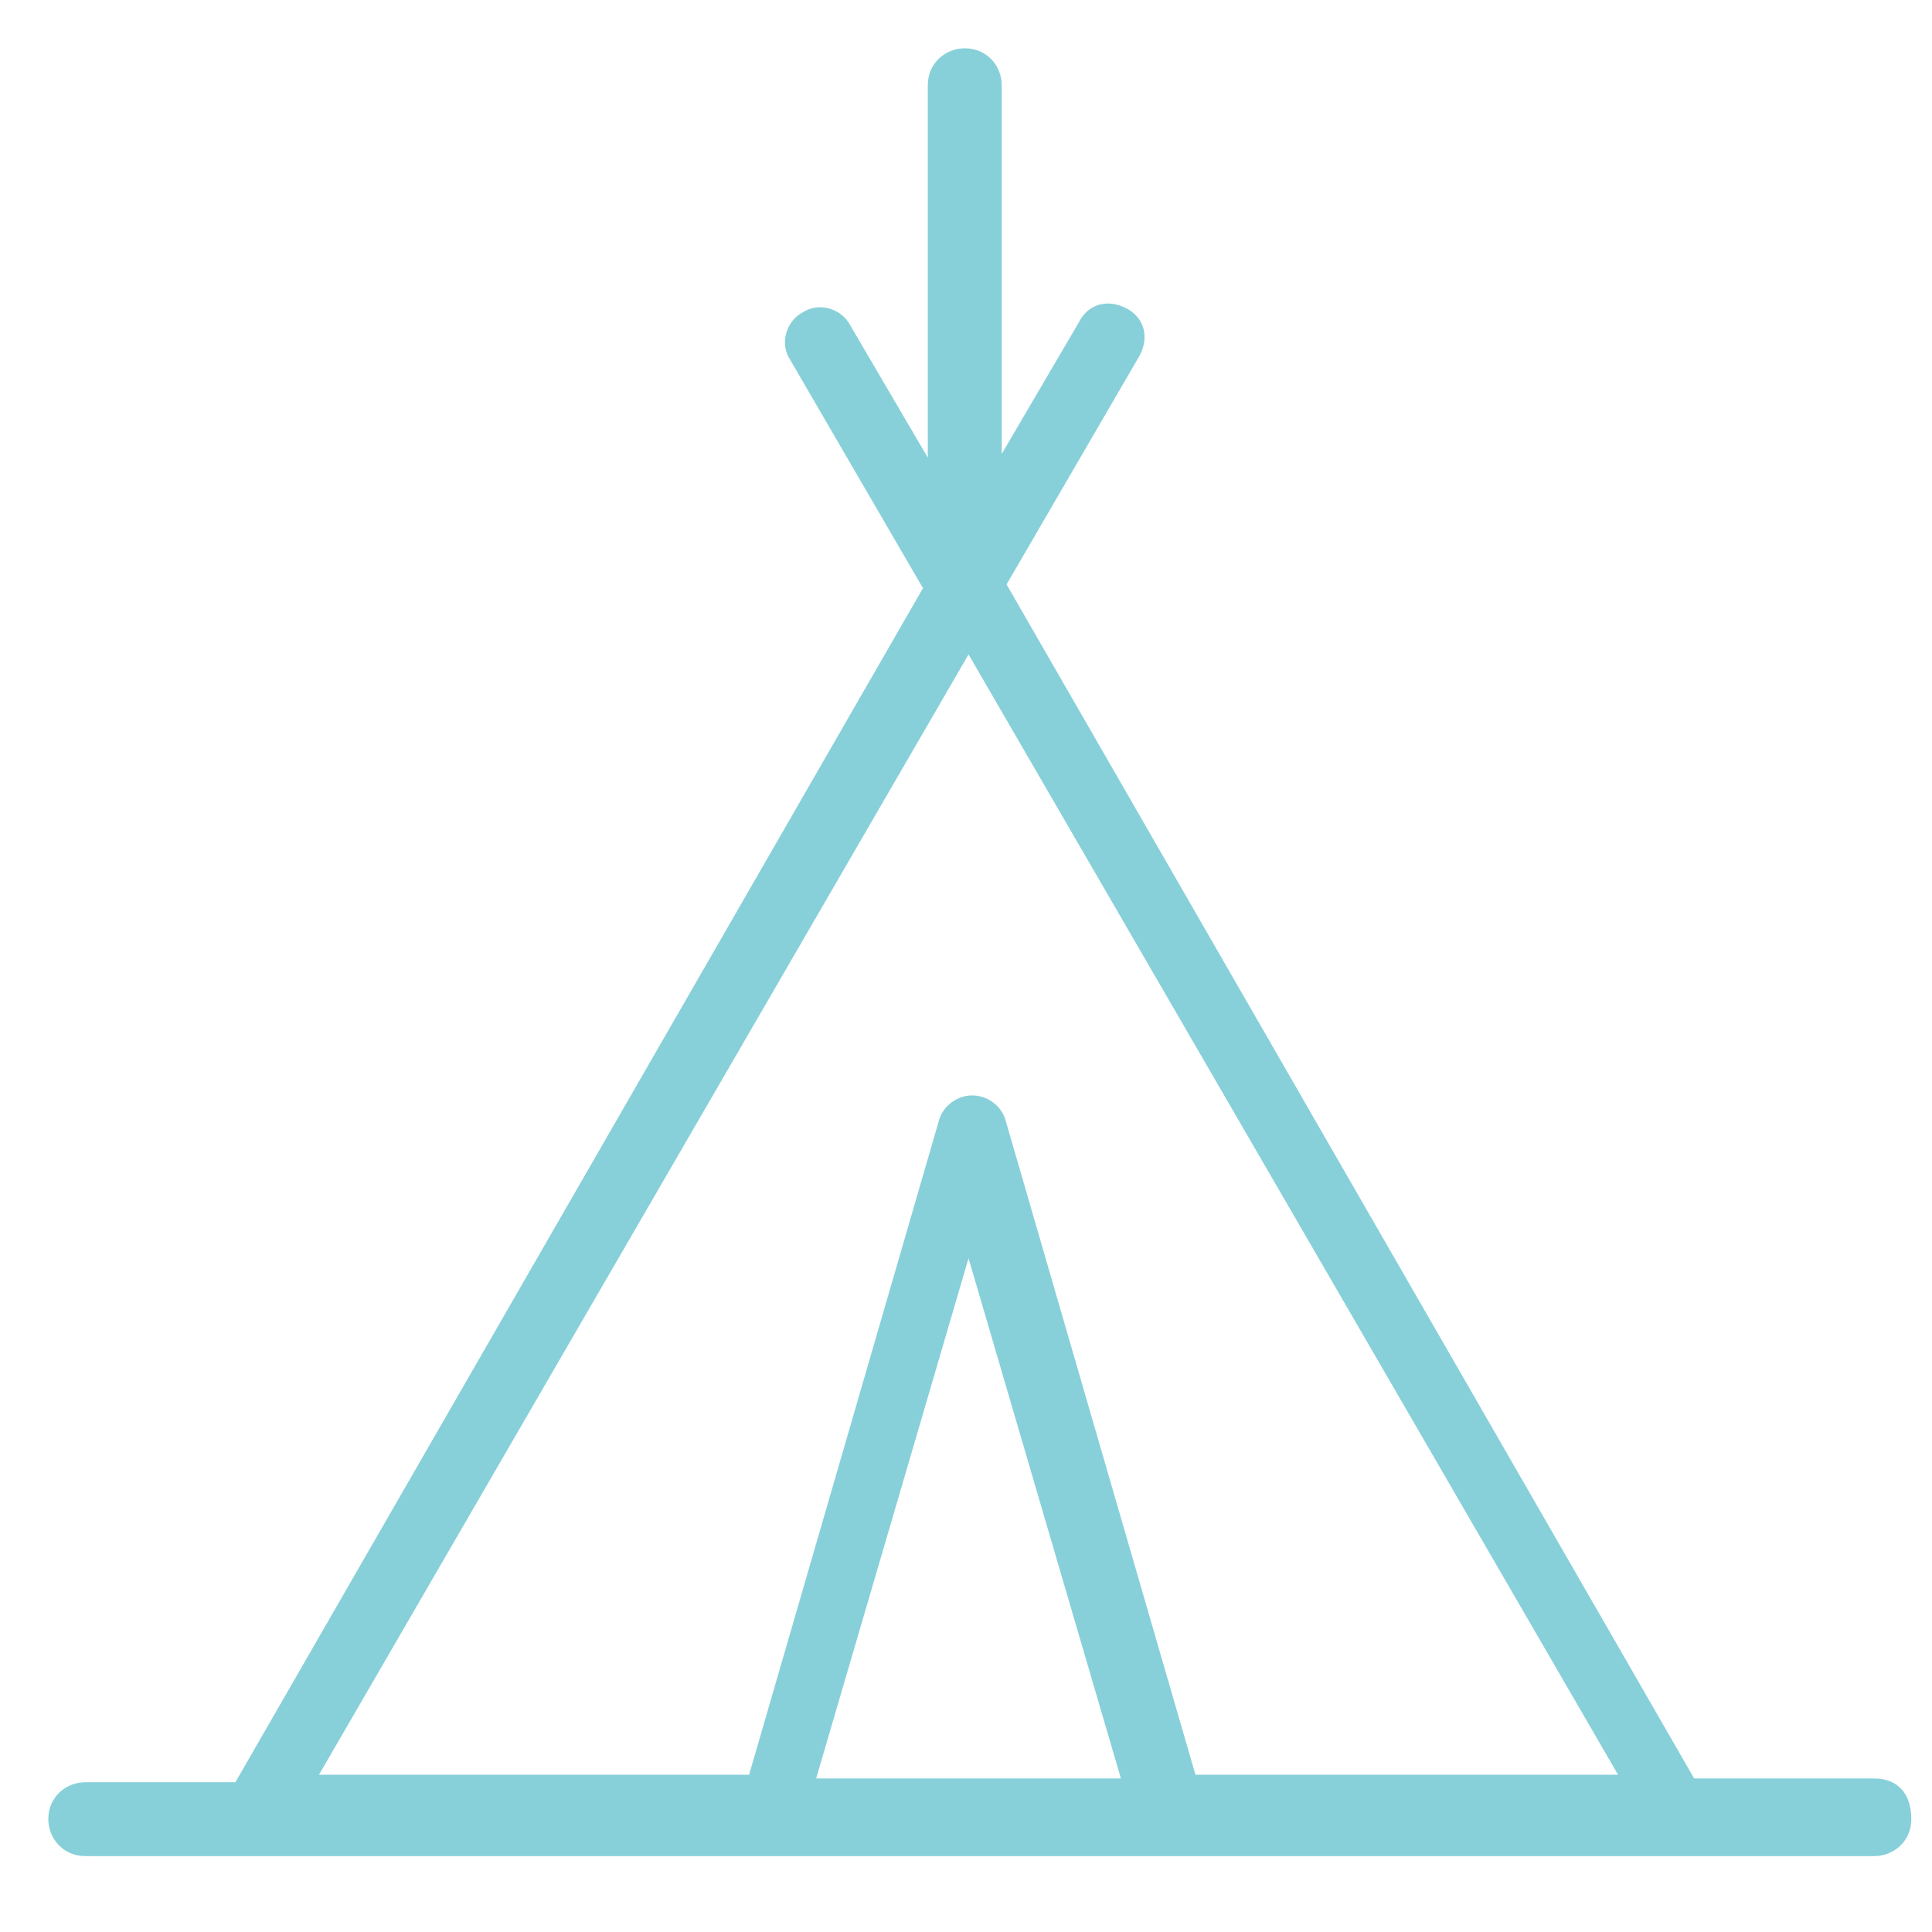 <svg width="70" height="70" viewBox="0 0 70 70" fill="none" xmlns="http://www.w3.org/2000/svg">
<path d="M67.911 64.688H61.238L36.181 21.174L41.083 12.743C41.356 12.199 41.219 11.655 40.675 11.383C40.13 11.111 39.585 11.247 39.313 11.791L36.045 17.366V3.088C36.045 2.544 35.636 2 34.955 2C34.411 2 33.866 2.408 33.866 3.088V17.502L30.598 11.927C30.325 11.383 29.644 11.247 29.236 11.519C28.691 11.791 28.555 12.471 28.827 12.879L33.73 21.31L8.673 64.824H3.089C2.545 64.824 2 65.232 2 65.912C2 66.456 2.409 67 3.089 67H67.911C68.455 67 69 66.592 69 65.912C69 65.096 68.591 64.688 67.911 64.688ZM35.092 23.213L59.059 64.552H43.126L36.181 40.619C36.045 40.211 35.636 39.939 35.228 39.939C34.819 39.939 34.411 40.211 34.274 40.619L27.329 64.552H11.124L35.092 23.213ZM29.236 64.688L35.092 44.699L40.947 64.688H29.236Z" fill="#87D0D9" stroke="#87D0D9" stroke-width="0.5" stroke-miterlimit="10"/>
</svg>
